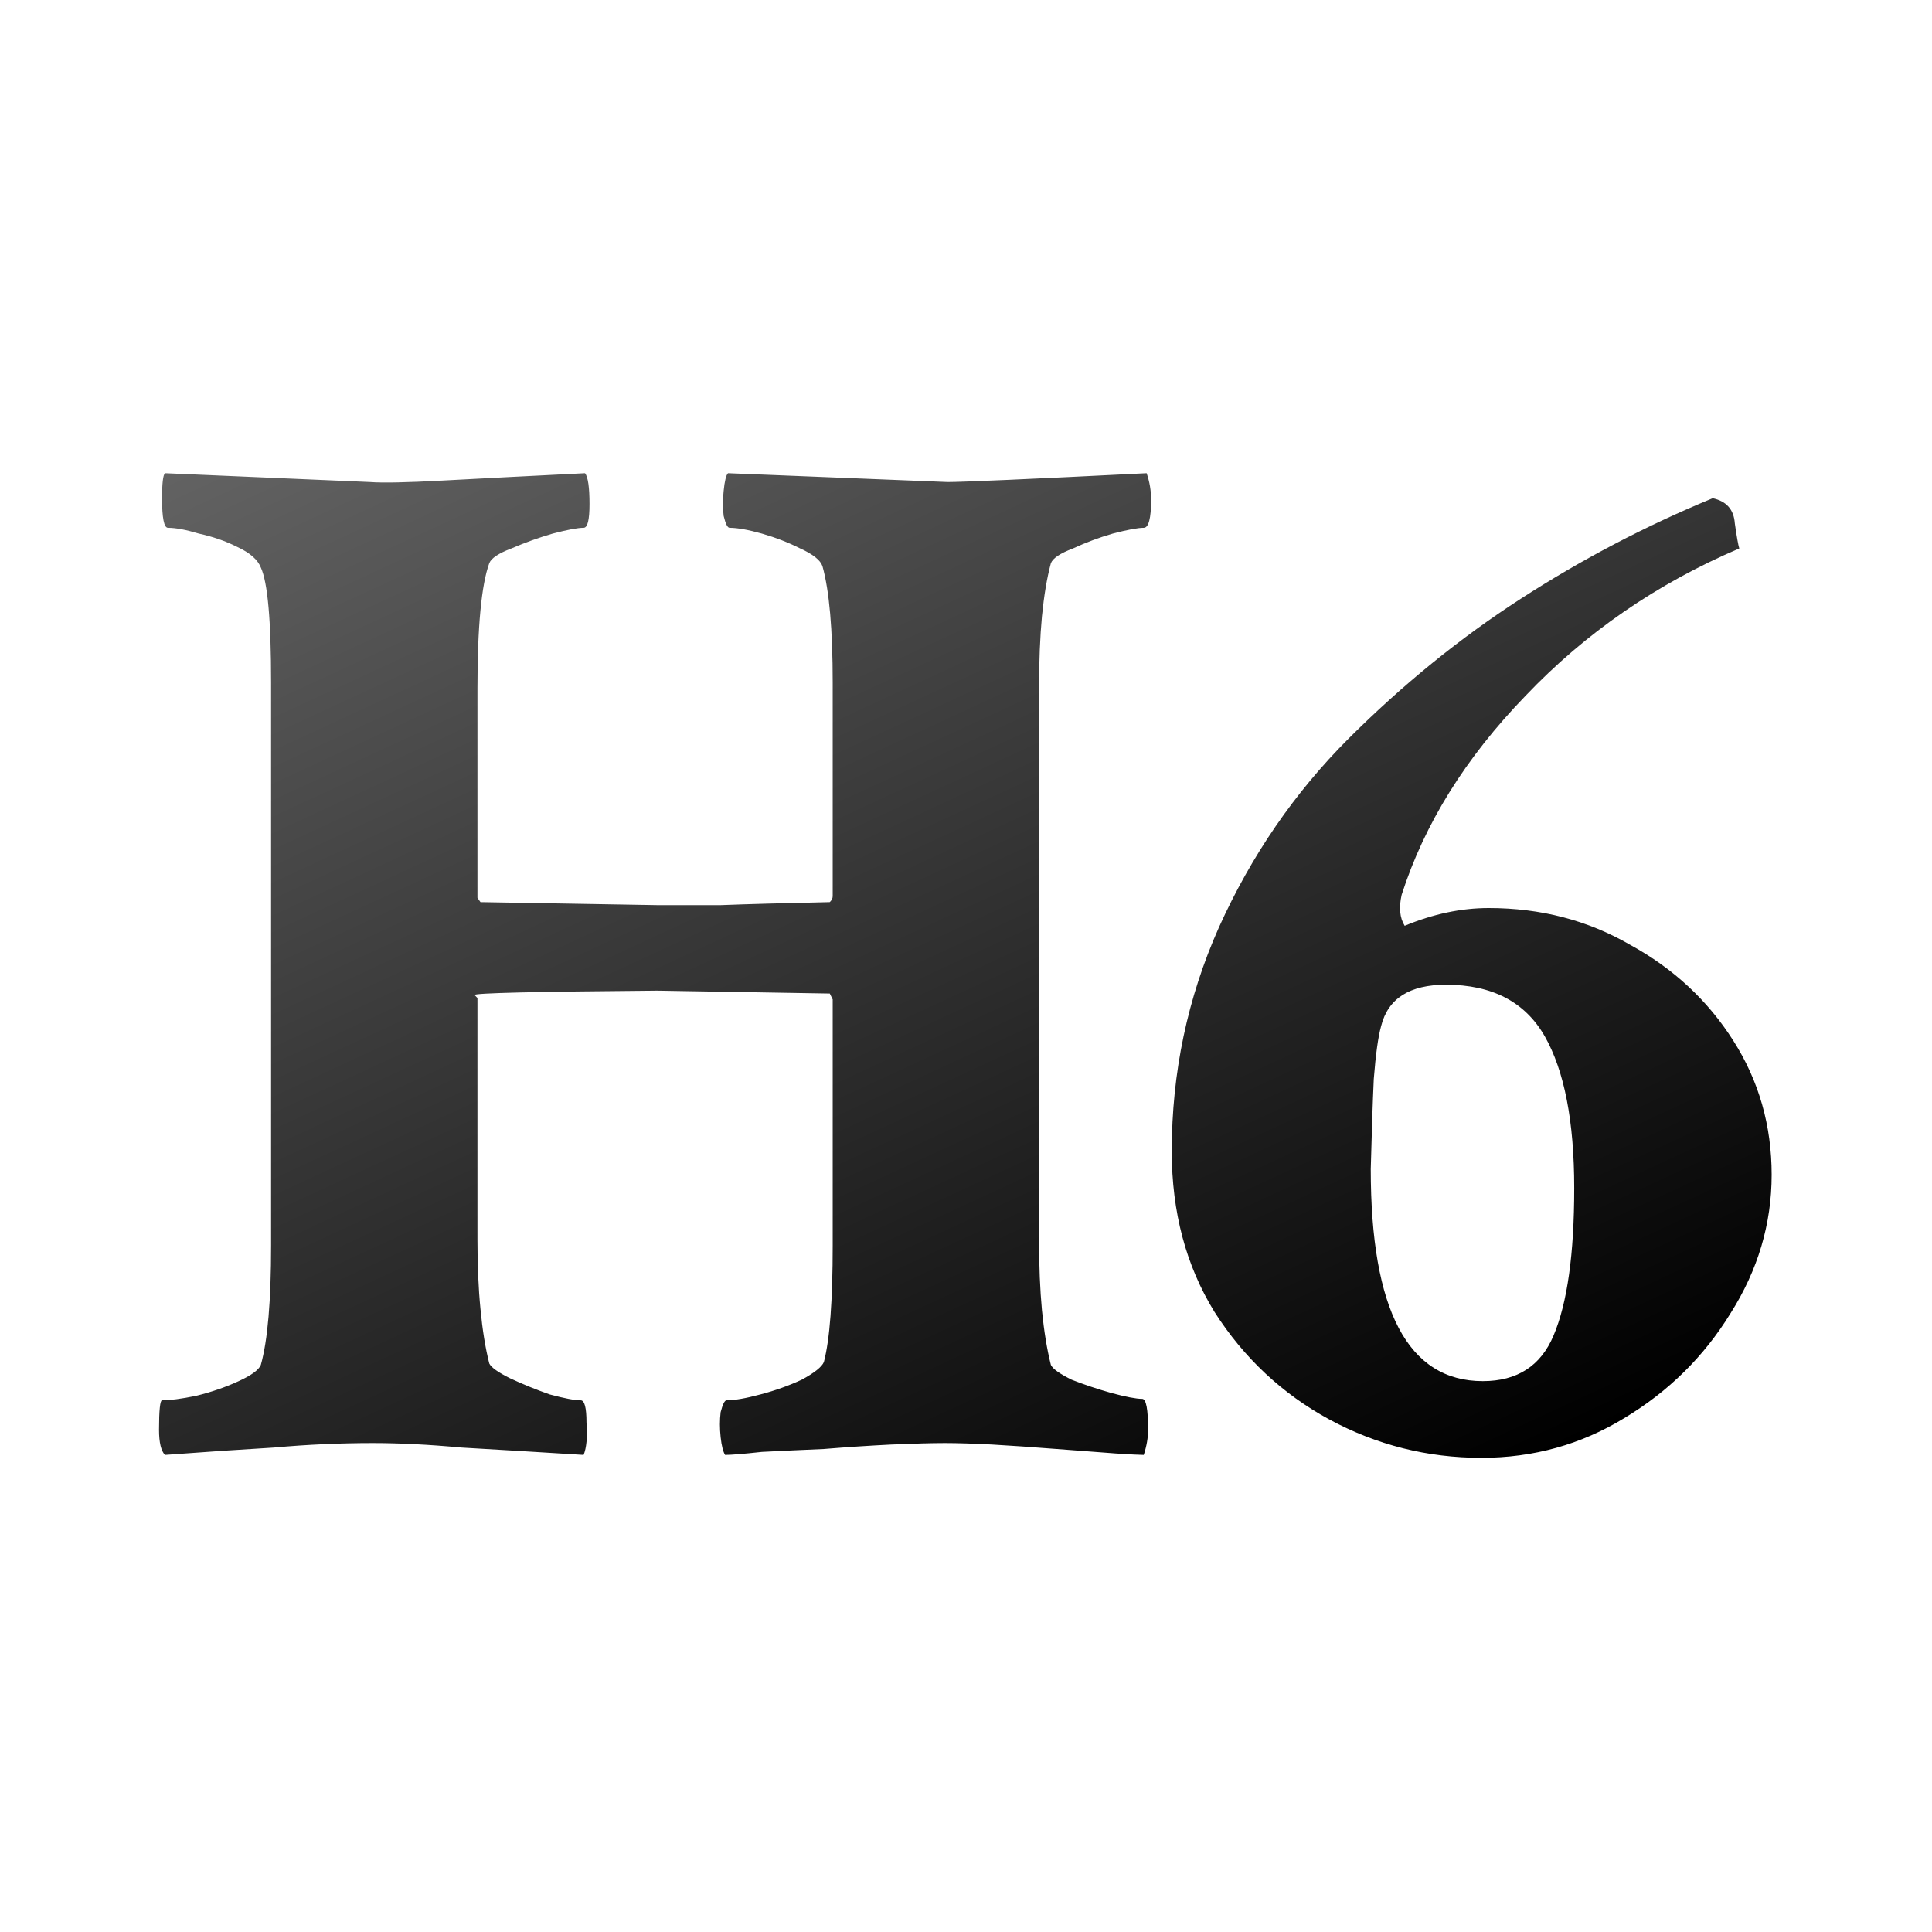 <svg width="16" height="16" viewBox="0 0 16 16" fill="none" xmlns="http://www.w3.org/2000/svg">
<path d="M1.366 12.049C1.334 12.016 1.317 11.947 1.317 11.841C1.317 11.678 1.326 11.597 1.342 11.597C1.407 11.597 1.5 11.585 1.623 11.56C1.753 11.528 1.871 11.487 1.977 11.438C2.082 11.39 2.143 11.345 2.16 11.304C2.217 11.101 2.245 10.771 2.245 10.315V5.652C2.245 5.14 2.217 4.822 2.16 4.7C2.135 4.635 2.07 4.578 1.964 4.529C1.867 4.48 1.761 4.444 1.647 4.419C1.541 4.387 1.456 4.371 1.391 4.371C1.358 4.371 1.342 4.289 1.342 4.126C1.342 4.004 1.35 3.935 1.366 3.919L3.063 3.992C3.169 4 3.368 3.996 3.661 3.98C3.962 3.964 4.357 3.943 4.845 3.919C4.87 3.951 4.882 4.037 4.882 4.175C4.882 4.306 4.866 4.371 4.833 4.371C4.784 4.371 4.699 4.387 4.577 4.419C4.463 4.452 4.349 4.493 4.235 4.542C4.129 4.582 4.068 4.623 4.052 4.664C3.987 4.843 3.954 5.188 3.954 5.701V7.435L3.979 7.471L5.443 7.496C5.557 7.496 5.732 7.496 5.968 7.496C6.204 7.487 6.505 7.479 6.872 7.471C6.888 7.455 6.896 7.439 6.896 7.422V5.652C6.896 5.213 6.868 4.891 6.811 4.688C6.794 4.639 6.733 4.59 6.627 4.542C6.53 4.493 6.424 4.452 6.31 4.419C6.196 4.387 6.107 4.371 6.042 4.371C6.025 4.371 6.009 4.338 5.993 4.273C5.985 4.208 5.985 4.139 5.993 4.065C6.001 3.984 6.013 3.935 6.029 3.919L7.848 3.992C7.97 3.992 8.52 3.968 9.496 3.919C9.521 3.992 9.533 4.065 9.533 4.139C9.533 4.293 9.512 4.371 9.472 4.371C9.423 4.371 9.337 4.387 9.215 4.419C9.101 4.452 8.992 4.493 8.886 4.542C8.78 4.582 8.719 4.623 8.703 4.664C8.67 4.786 8.646 4.932 8.629 5.103C8.613 5.274 8.605 5.473 8.605 5.701V10.267C8.605 10.486 8.613 10.682 8.629 10.852C8.646 11.023 8.67 11.174 8.703 11.304C8.719 11.337 8.776 11.377 8.874 11.426C8.979 11.467 9.089 11.504 9.203 11.536C9.325 11.569 9.411 11.585 9.459 11.585C9.492 11.585 9.508 11.67 9.508 11.841C9.508 11.906 9.496 11.976 9.472 12.049C9.439 12.049 9.362 12.045 9.24 12.037C9.118 12.028 8.955 12.016 8.751 12C8.548 11.984 8.369 11.972 8.214 11.963C8.06 11.955 7.93 11.951 7.824 11.951C7.718 11.951 7.571 11.955 7.384 11.963C7.205 11.972 7.018 11.984 6.823 12C6.636 12.008 6.465 12.016 6.31 12.024C6.155 12.041 6.054 12.049 6.005 12.049C5.989 12.024 5.976 11.976 5.968 11.902C5.96 11.829 5.96 11.76 5.968 11.695C5.985 11.63 6.001 11.597 6.017 11.597C6.082 11.597 6.176 11.581 6.298 11.548C6.42 11.516 6.534 11.475 6.64 11.426C6.745 11.369 6.806 11.32 6.823 11.28C6.872 11.093 6.896 10.771 6.896 10.315V8.277L6.872 8.228L5.443 8.204C4.434 8.212 3.93 8.224 3.93 8.24L3.954 8.265V10.267C3.954 10.478 3.962 10.669 3.979 10.84C3.995 11.011 4.019 11.162 4.052 11.292C4.068 11.325 4.125 11.365 4.223 11.414C4.328 11.463 4.438 11.508 4.552 11.548C4.674 11.581 4.76 11.597 4.809 11.597C4.841 11.597 4.857 11.658 4.857 11.78C4.866 11.902 4.857 11.992 4.833 12.049C4.434 12.024 4.097 12.004 3.82 11.988C3.551 11.963 3.307 11.951 3.087 11.951C2.819 11.951 2.546 11.963 2.27 11.988C2.001 12.004 1.7 12.024 1.366 12.049ZM12.268 12.073C11.82 12.073 11.401 11.967 11.01 11.756C10.62 11.544 10.302 11.247 10.058 10.865C9.822 10.482 9.704 10.039 9.704 9.534C9.704 8.883 9.834 8.265 10.095 7.679C10.363 7.085 10.721 6.564 11.169 6.116C11.617 5.669 12.093 5.282 12.597 4.957C13.102 4.631 13.631 4.354 14.184 4.126C14.298 4.151 14.359 4.22 14.367 4.334C14.383 4.448 14.396 4.517 14.404 4.542C13.72 4.834 13.13 5.241 12.634 5.762C12.137 6.275 11.796 6.824 11.608 7.41C11.584 7.516 11.592 7.601 11.633 7.667C11.869 7.569 12.101 7.52 12.329 7.52C12.76 7.52 13.151 7.622 13.501 7.825C13.859 8.021 14.143 8.285 14.355 8.619C14.567 8.952 14.672 9.323 14.672 9.729C14.672 10.136 14.558 10.519 14.331 10.877C14.111 11.235 13.818 11.524 13.452 11.744C13.094 11.963 12.699 12.073 12.268 12.073ZM12.28 11.438C12.565 11.438 12.76 11.312 12.866 11.06C12.98 10.791 13.037 10.385 13.037 9.839C13.037 9.286 12.955 8.867 12.793 8.582C12.63 8.297 12.357 8.155 11.975 8.155C11.674 8.155 11.495 8.269 11.438 8.497C11.413 8.586 11.393 8.733 11.377 8.936C11.368 9.131 11.36 9.38 11.352 9.681C11.352 10.852 11.661 11.438 12.28 11.438Z" fill="url(#paint0_linear_410_6742)"/>
<defs>
<linearGradient id="paint0_linear_410_6742" x1="1" y1="3.6" x2="6.298" y2="15.054" gradientUnits="userSpaceOnUse">
<stop stop-color="#666666"/>
<stop offset="1"/>
</linearGradient>
</defs>
</svg>
